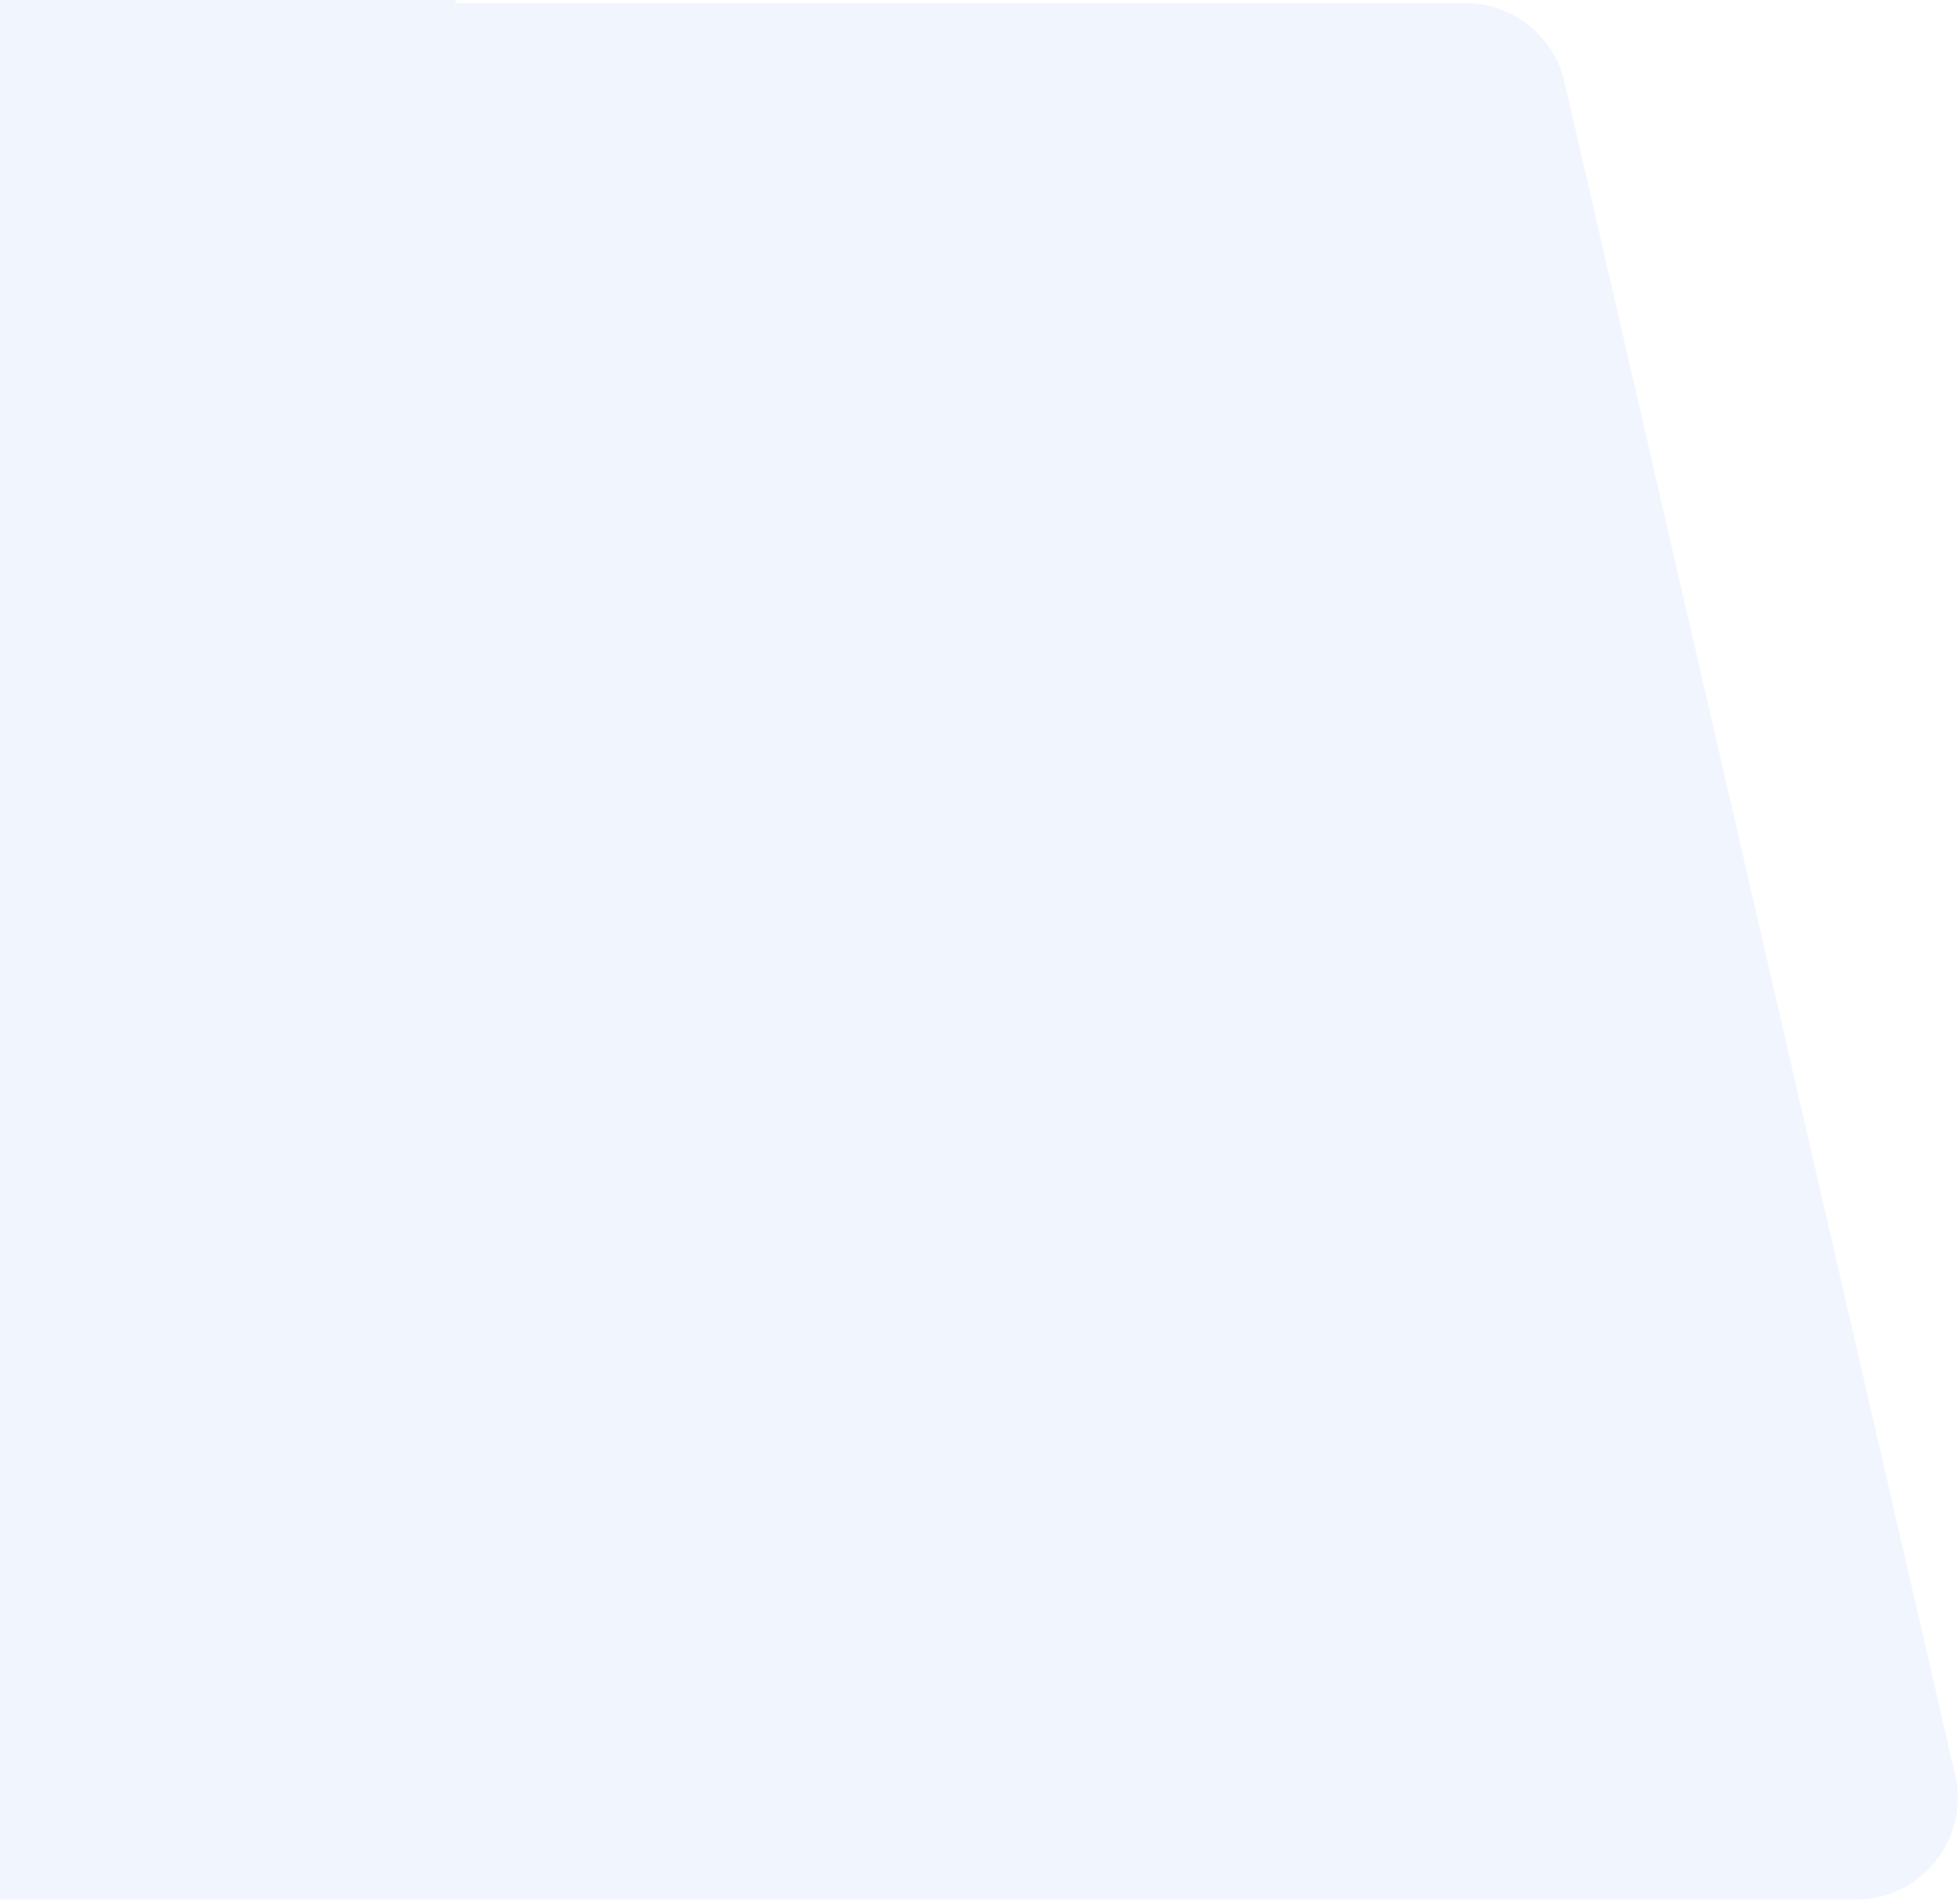 <svg xmlns="http://www.w3.org/2000/svg" width="654" height="634" viewBox="0 0 654 634" fill="none"><path fill-rule="evenodd" clip-rule="evenodd" d="M152 0H-24V634H34H152H619.262C641.127 634 657.307 613.661 652.392 592.356L522.035 27.356C518.475 11.929 504.738 1 488.905 1H152V0Z" fill="#C0D8FB" fill-opacity="0.22"></path></svg>
